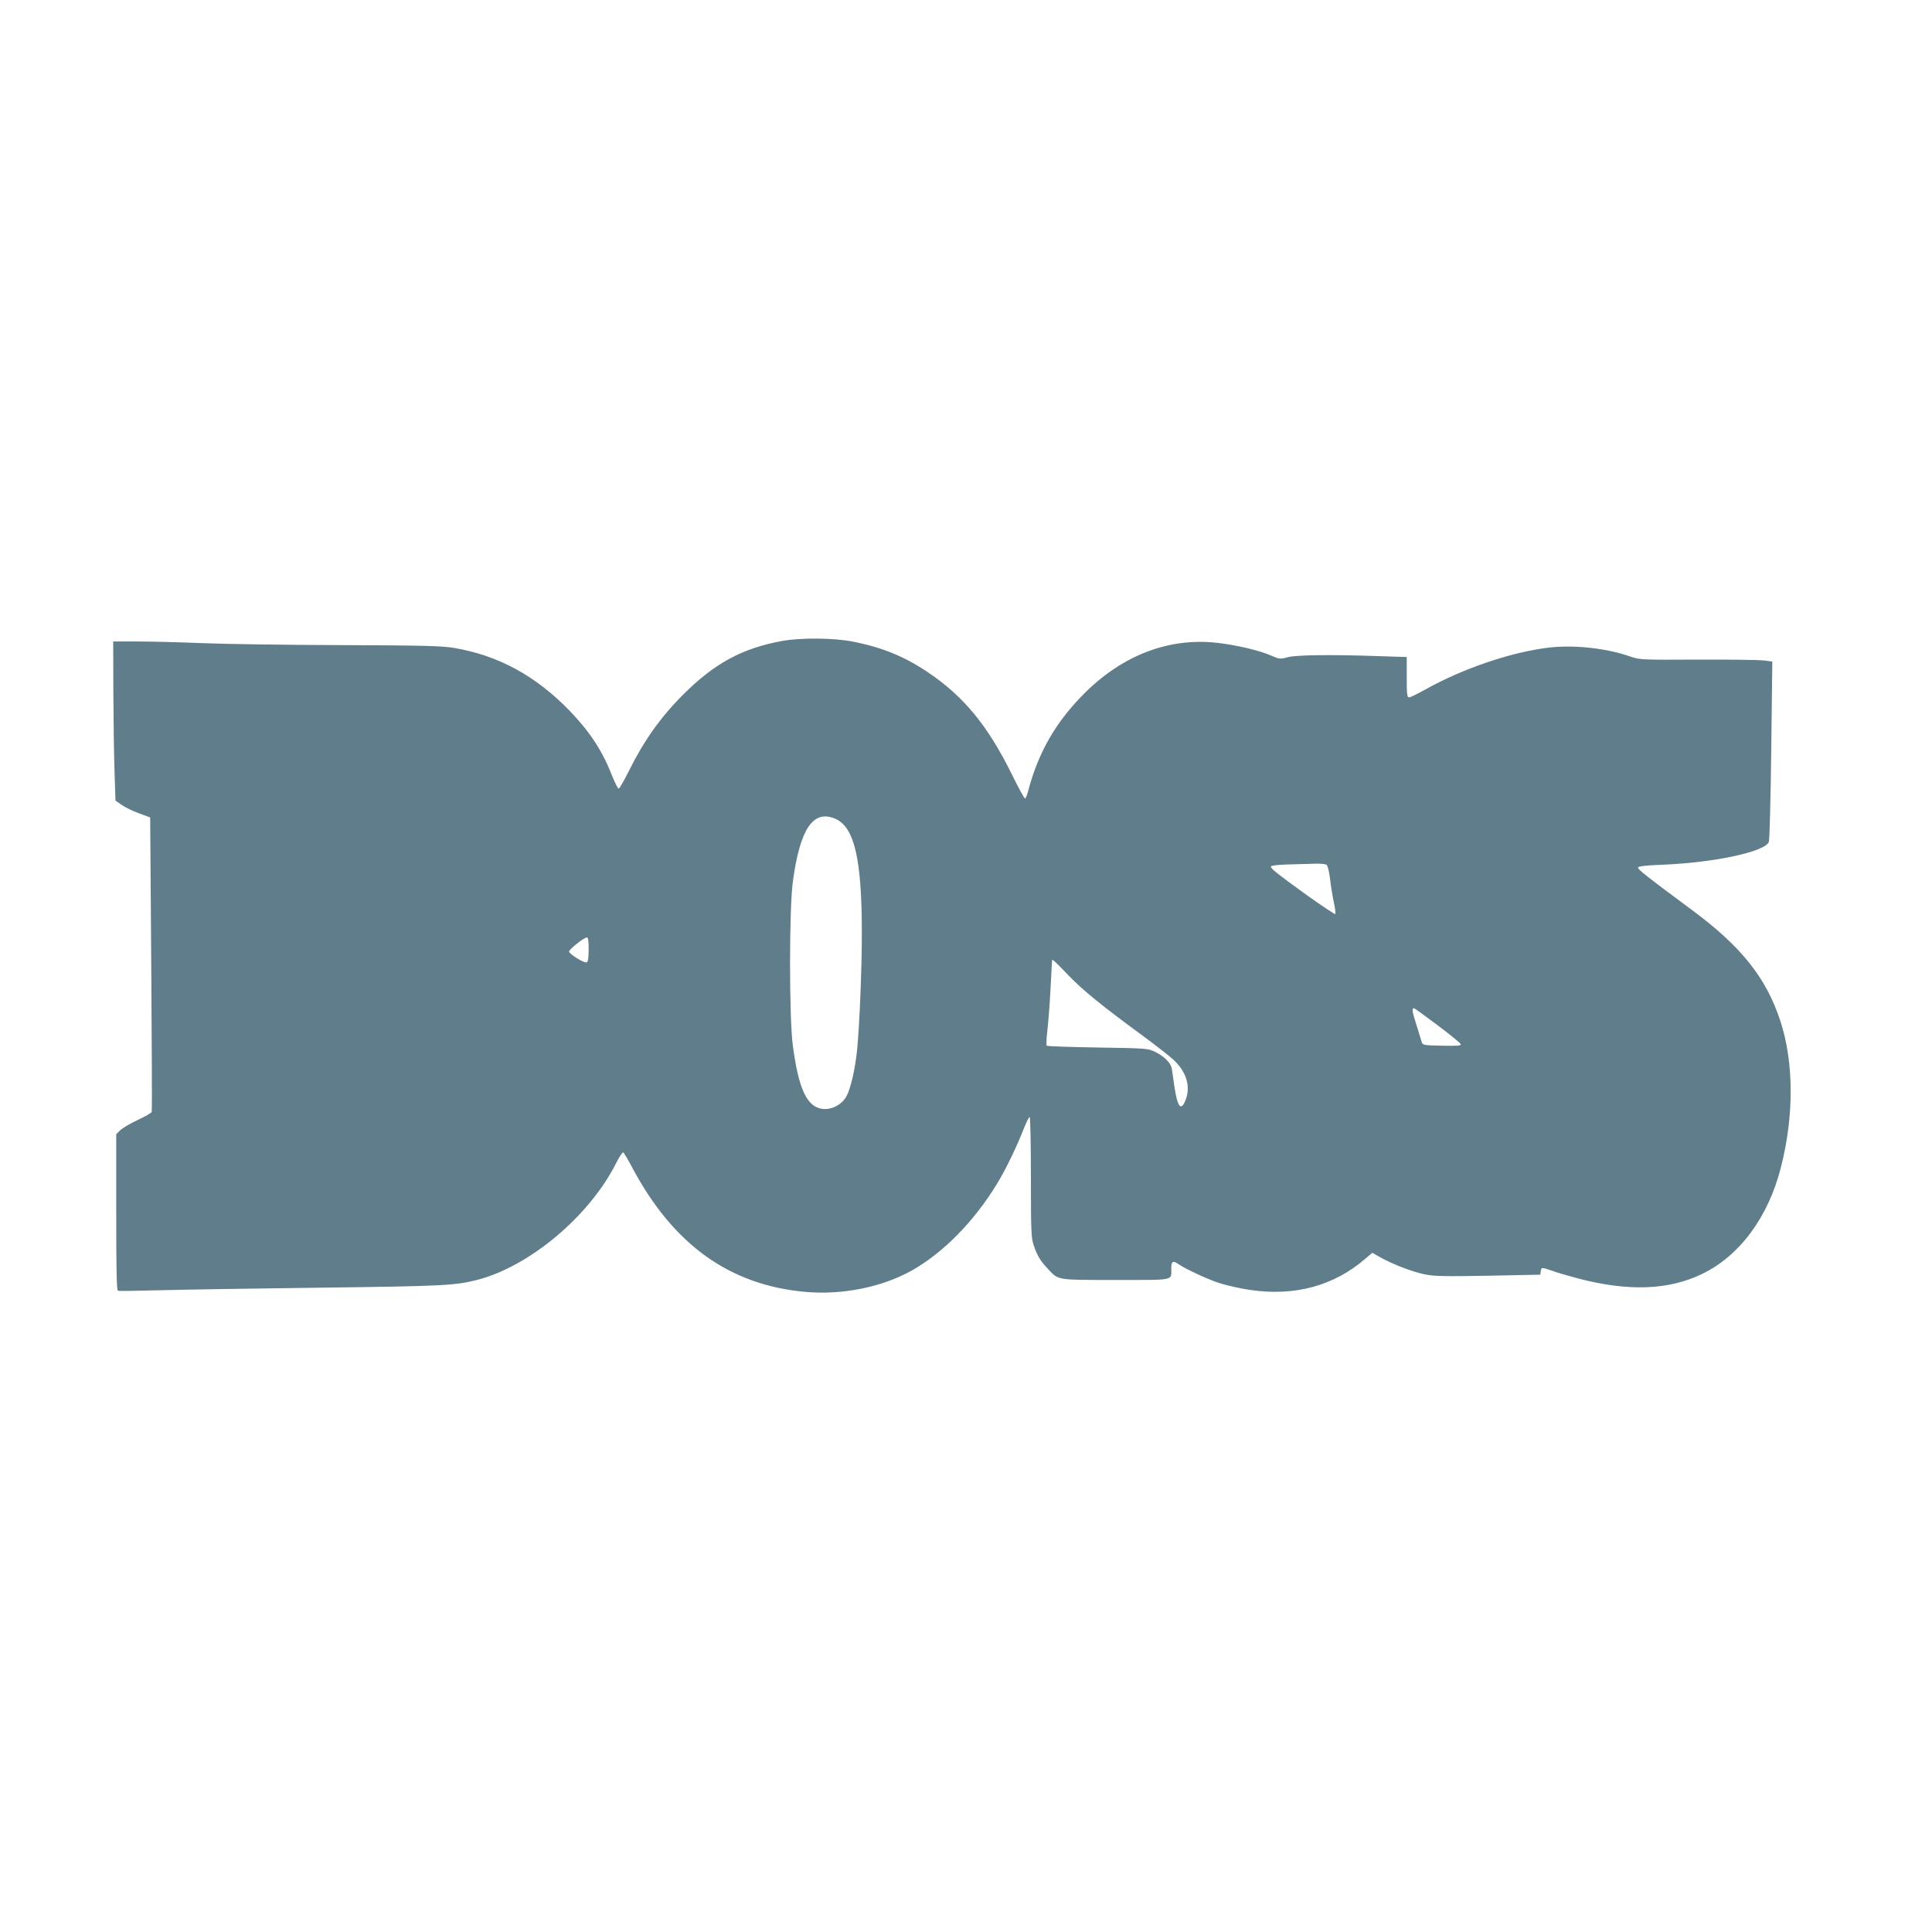 <?xml version="1.0" standalone="no"?>
<!DOCTYPE svg PUBLIC "-//W3C//DTD SVG 20010904//EN"
 "http://www.w3.org/TR/2001/REC-SVG-20010904/DTD/svg10.dtd">
<svg version="1.0" xmlns="http://www.w3.org/2000/svg"
 width="1280pt" height="1280pt" viewBox="0 0 1280 1280"
 preserveAspectRatio="xMidYMid meet">
<g transform="translate(0,1280) scale(0.1,-0.1)"
fill="#607d8b" stroke="none">
<path d="M5185 8554 c-268 -48 -455 -150 -666 -363 -145 -146 -255 -302 -351
-496 -33 -66 -64 -120 -69 -120 -6 0 -27 43 -48 96 -62 157 -144 281 -275 418
-225 233 -475 369 -766 418 -79 14 -204 17 -750 19 -360 1 -774 7 -920 13
-146 6 -338 11 -427 11 l-163 0 1 -337 c1 -186 4 -423 8 -528 l6 -189 40 -28
c22 -16 74 -41 115 -56 l75 -28 7 -969 c4 -534 6 -975 3 -982 -2 -6 -43 -30
-92 -53 -48 -22 -100 -53 -115 -67 l-28 -27 0 -517 c0 -405 3 -518 12 -521 7
-2 137 0 288 4 151 4 631 12 1065 17 797 10 879 14 1025 51 349 89 748 425
924 778 20 40 41 70 45 67 5 -3 33 -49 61 -103 272 -509 644 -776 1145 -821
245 -22 508 31 705 141 211 119 416 328 569 581 57 94 131 248 176 365 16 39
32 72 37 72 4 0 8 -179 8 -398 0 -367 2 -403 19 -454 24 -69 43 -101 95 -156
70 -75 54 -72 449 -72 397 0 367 -6 367 76 0 48 11 54 46 30 46 -33 204 -106
280 -129 45 -14 133 -34 195 -43 297 -44 557 27 765 207 l46 39 51 -29 c83
-47 216 -98 297 -114 62 -13 134 -14 420 -9 l345 7 3 23 c4 27 5 27 78 2 32
-12 109 -34 169 -50 332 -87 598 -78 820 29 250 120 440 376 524 707 88 344
86 699 -5 974 -94 283 -257 488 -579 727 -314 233 -366 274 -362 286 2 8 54
14 163 18 343 14 678 86 703 151 5 13 12 287 16 609 l7 586 -53 7 c-30 4 -227
7 -439 6 -370 -2 -387 -1 -445 19 -154 55 -364 79 -530 62 -252 -27 -583 -139
-837 -282 -48 -27 -94 -49 -103 -49 -13 0 -15 21 -15 133 l0 134 -187 6 c-314
11 -542 8 -601 -7 -51 -14 -56 -13 -109 10 -75 34 -233 71 -359 85 -316 36
-621 -79 -875 -330 -194 -193 -311 -396 -379 -658 -6 -24 -15 -43 -19 -43 -5
0 -45 73 -89 163 -157 319 -320 516 -553 672 -155 105 -304 166 -498 204 -124
25 -342 27 -466 5z m348 -1178 c128 -55 177 -267 177 -760 0 -237 -16 -618
-31 -766 -13 -133 -43 -263 -72 -315 -30 -53 -95 -88 -155 -82 -105 11 -160
128 -199 417 -25 182 -25 910 0 1090 47 348 134 478 280 416z m3255 -305 c8
-5 17 -41 23 -87 5 -44 16 -114 25 -157 9 -42 14 -80 11 -83 -3 -3 -87 53
-187 124 -203 147 -240 176 -240 191 0 6 45 12 118 14 64 1 144 4 177 5 33 1
66 -2 73 -7z m-4888 -561 c0 -60 -4 -82 -14 -86 -16 -6 -116 56 -116 72 0 14
99 93 118 93 9 1 12 -21 12 -79z m3175 -168 c94 -99 228 -208 496 -404 80 -59
170 -129 199 -155 90 -81 121 -181 84 -273 -30 -75 -53 -45 -74 96 -6 44 -13
93 -16 111 -6 40 -48 83 -111 114 -47 23 -55 24 -380 29 -182 3 -335 8 -338
12 -4 4 -2 49 4 100 6 51 16 176 21 278 5 102 10 186 10 188 1 10 24 -11 105
-96z m2450 -335 c82 -61 151 -118 153 -125 3 -10 -24 -12 -124 -10 -127 3
-129 3 -136 28 -4 14 -20 67 -36 117 -27 85 -29 103 -13 103 3 0 73 -51 156
-113z"/>
</g>
</svg>
